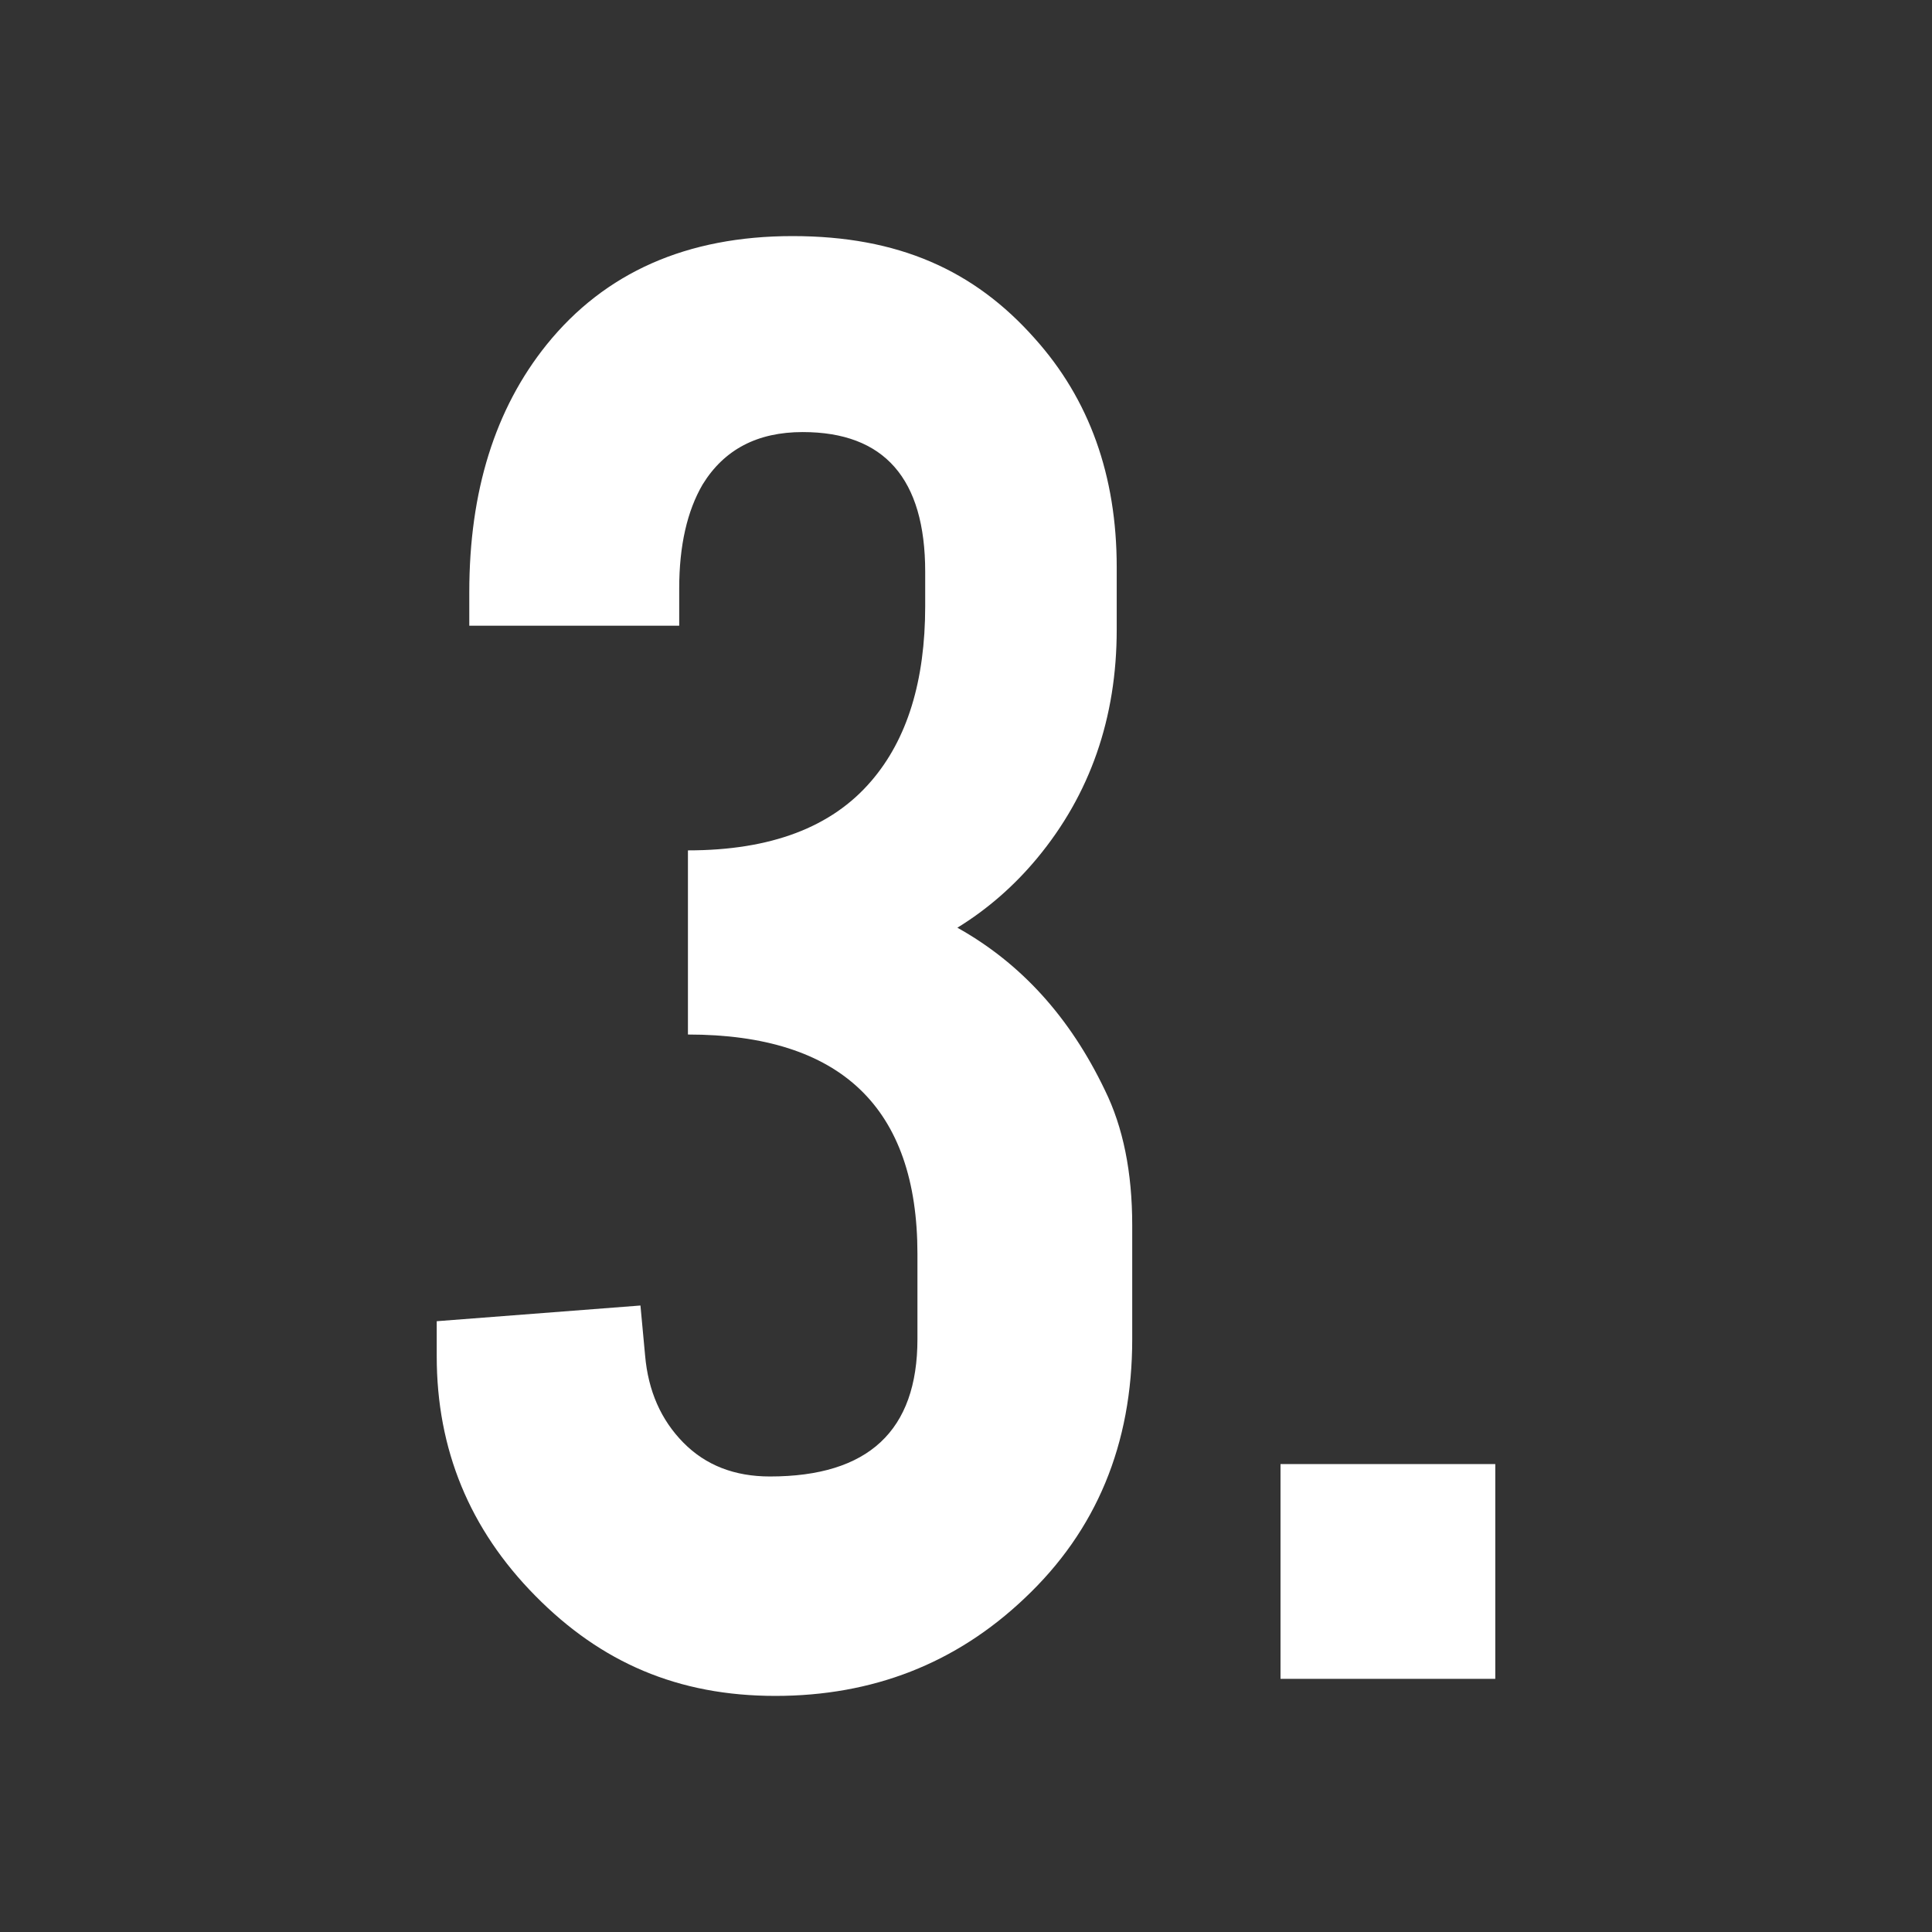 <?xml version="1.0" encoding="UTF-8"?>
<svg xmlns="http://www.w3.org/2000/svg" version="1.1" viewBox="0 0 99.67 99.67">
  <rect x="0" y="0" width="99.67" height="99.67" fill="#333333" stroke="none"/>
  <defs>
    <style>
      .cls-1 {
        fill: #fff;
      }
    </style>
  </defs>
  <!-- Generator: Adobe Illustrator 28.7.1, SVG Export Plug-In . SVG Version: 1.2.0 Build 142)  -->
  <g>
    <g id="Layer_1">
      <g>
        <path class="cls-1" d="M39.72,76.17c5.08,0,7.61-2.36,7.61-7.09v-4.39c0-7.54-3.95-11.32-11.84-11.32v-9.5c4.27,0,7.42-1.19,9.46-3.58,1.85-2.15,2.78-5.16,2.78-9.02v-1.77c0-4.81-2.11-7.21-6.32-7.21-2.34,0-4.05.9-5.16,2.7-.8,1.37-1.21,3.16-1.21,5.36v1.93h-10.83v-1.73c0-5.21,1.33-9.46,3.99-12.77,3.01-3.73,7.24-5.6,12.69-5.6s9.37,1.76,12.49,5.28c2.82,3.14,4.23,7.08,4.23,11.8v3.22c0,4.56-1.37,8.5-4.11,11.8-1.18,1.42-2.55,2.62-4.11,3.58,3.28,1.83,5.81,4.62,7.61,8.38.94,1.91,1.41,4.23,1.41,6.97v5.88c0,5.42-1.85,9.88-5.56,13.37-3.54,3.36-7.83,5.03-12.85,5.03s-8.99-1.72-12.38-5.16c-3.4-3.44-5.09-7.56-5.09-12.36v-1.81l10.51-.81.24,2.58c.16,1.83.82,3.32,1.97,4.49s2.64,1.75,4.47,1.75Z"/>
        <path class="cls-1" d="M66.06,75.53h11.08v11.08h-11.08v-11.08Z"/>
      </g>
    </g>
  </g>
</svg>
